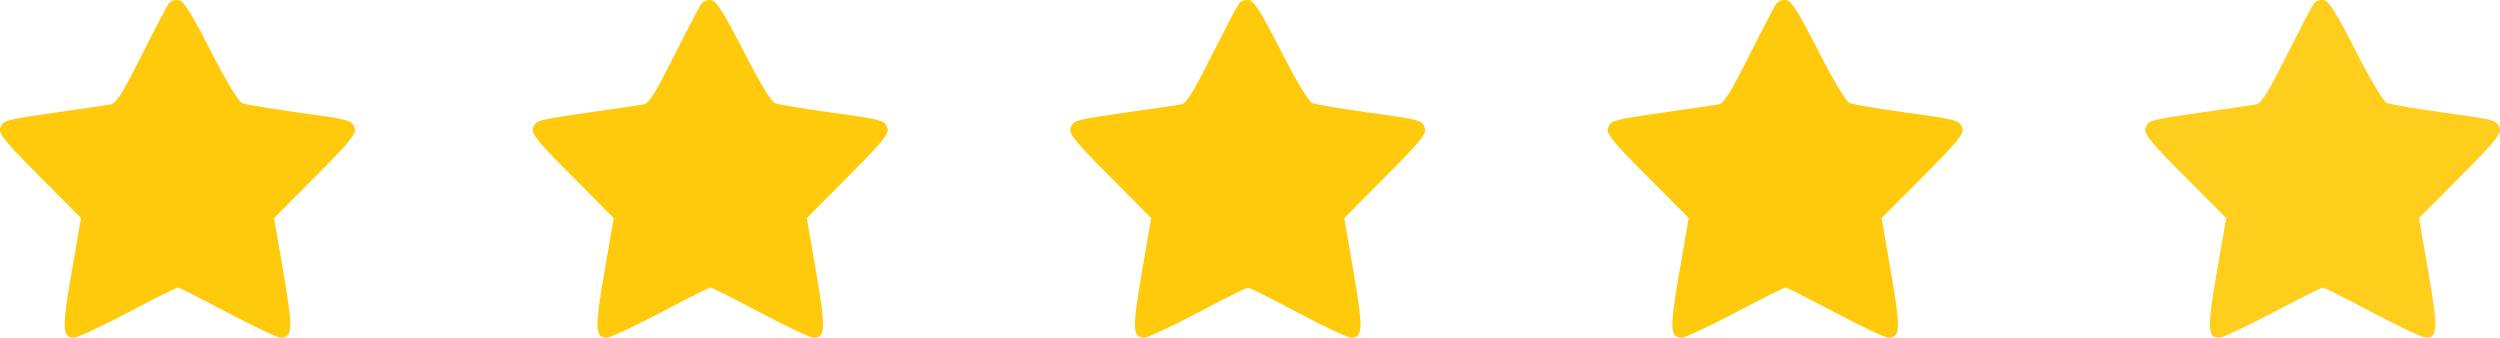 <?xml version="1.0" encoding="UTF-8"?>
<svg id="_Шар_2" data-name="Шар 2" xmlns="http://www.w3.org/2000/svg" viewBox="0 0 274.43 37.07">
  <defs>
    <style>
      .cls-1 {
        fill: #ffca0b;
      }

      .cls-2 {
        fill: #ffce1c;
      }
    </style>
  </defs>
  <g id="_Шар_1-2" data-name="Шар 1">
    <path class="cls-1" d="M18.55,.36c-.21,.24-1.55,2.82-2.99,5.67-2.03,4.06-2.78,5.29-3.37,5.43-.45,.07-3.09,.48-5.88,.86C.4,13.18,.33,13.18,.02,14.11c-.17,.58,.65,1.58,4.33,5.26l4.54,4.57-1.03,5.95c-1.07,6.22-1.03,7.18,.28,7.18,.34,0,2.99-1.24,5.88-2.75,2.85-1.51,5.33-2.75,5.5-2.75s2.61,1.24,5.47,2.75,5.47,2.75,5.84,2.75c1.31,0,1.34-.96,.28-7.18l-1.03-5.95,4.54-4.57c3.68-3.68,4.5-4.68,4.33-5.26-.31-.93-.38-.96-6.46-1.79-2.89-.41-5.53-.86-5.91-1-.38-.14-1.79-2.47-3.44-5.71C20.99,1.42,20.16,.08,19.61,.02c-.38-.07-.86,.1-1.07,.34Z"/>
    <path class="cls-1" d="M77.03,.36c-.21,.24-1.55,2.82-2.99,5.67-2.03,4.06-2.78,5.29-3.37,5.43-.45,.07-3.09,.48-5.88,.86-5.91,.86-5.98,.86-6.29,1.79-.17,.58,.65,1.58,4.33,5.26l4.54,4.57-1.03,5.95c-1.07,6.22-1.03,7.18,.28,7.18,.34,0,2.99-1.24,5.88-2.75,2.85-1.51,5.33-2.75,5.5-2.75s2.61,1.24,5.47,2.75c2.85,1.51,5.47,2.75,5.84,2.75,1.31,0,1.34-.96,.28-7.18l-1.03-5.95,4.54-4.57c3.68-3.68,4.5-4.68,4.33-5.26-.31-.93-.38-.96-6.46-1.79-2.89-.41-5.53-.86-5.91-1-.38-.14-1.79-2.47-3.44-5.71C79.47,1.42,78.64,.08,78.09,.02c-.38-.07-.86,.1-1.07,.34Z"/>
    <path class="cls-1" d="M136.03,.36c-.21,.24-1.55,2.82-2.99,5.67-2.03,4.06-2.78,5.29-3.37,5.43-.45,.07-3.09,.48-5.88,.86-5.91,.86-5.98,.86-6.29,1.79-.17,.58,.65,1.58,4.33,5.26l4.54,4.57-1.03,5.95c-1.06,6.22-1.03,7.18,.28,7.18,.34,0,2.99-1.24,5.88-2.75,2.85-1.51,5.33-2.75,5.5-2.75s2.61,1.24,5.47,2.75,5.47,2.75,5.84,2.75c1.31,0,1.34-.96,.28-7.18l-1.03-5.95,4.54-4.57c3.68-3.68,4.5-4.68,4.33-5.26-.31-.93-.38-.96-6.46-1.79-2.89-.41-5.54-.86-5.91-1-.38-.14-1.79-2.47-3.44-5.71-2.13-4.19-2.96-5.53-3.51-5.6-.38-.07-.86,.1-1.07,.34Z"/>
    <path class="cls-1" d="M195.03,.36c-.21,.24-1.55,2.82-2.99,5.67-2.03,4.06-2.78,5.29-3.37,5.43-.45,.07-3.09,.48-5.88,.86-5.91,.86-5.98,.86-6.29,1.79-.17,.58,.65,1.58,4.33,5.26l4.54,4.57-1.03,5.95c-1.07,6.22-1.03,7.18,.27,7.18,.34,0,2.99-1.24,5.88-2.75,2.85-1.51,5.33-2.75,5.5-2.75s2.61,1.24,5.47,2.75,5.47,2.75,5.84,2.75c1.31,0,1.34-.96,.28-7.18l-1.03-5.95,4.54-4.57c3.68-3.68,4.5-4.68,4.33-5.26-.31-.93-.38-.96-6.46-1.79-2.89-.41-5.54-.86-5.91-1-.38-.14-1.79-2.47-3.44-5.71-2.13-4.19-2.96-5.53-3.51-5.6-.38-.07-.86,.1-1.07,.34Z"/>
    <path class="cls-2" d="M254.03,.36c-.21,.24-1.55,2.82-2.99,5.67-2.03,4.06-2.78,5.29-3.37,5.43-.45,.07-3.09,.48-5.88,.86-5.91,.86-5.98,.86-6.29,1.79-.17,.58,.65,1.58,4.33,5.26l4.54,4.57-1.03,5.95c-1.07,6.22-1.03,7.18,.27,7.18,.34,0,2.99-1.24,5.88-2.75,2.85-1.51,5.33-2.75,5.5-2.75s2.61,1.24,5.47,2.75c2.85,1.51,5.47,2.75,5.84,2.75,1.31,0,1.34-.96,.27-7.18l-1.03-5.95,4.54-4.57c3.68-3.68,4.5-4.68,4.33-5.26-.31-.93-.38-.96-6.46-1.79-2.89-.41-5.54-.86-5.91-1-.38-.14-1.79-2.47-3.44-5.71-2.13-4.19-2.96-5.53-3.51-5.6-.38-.07-.86,.1-1.07,.34Z"/>
  </g>
</svg>